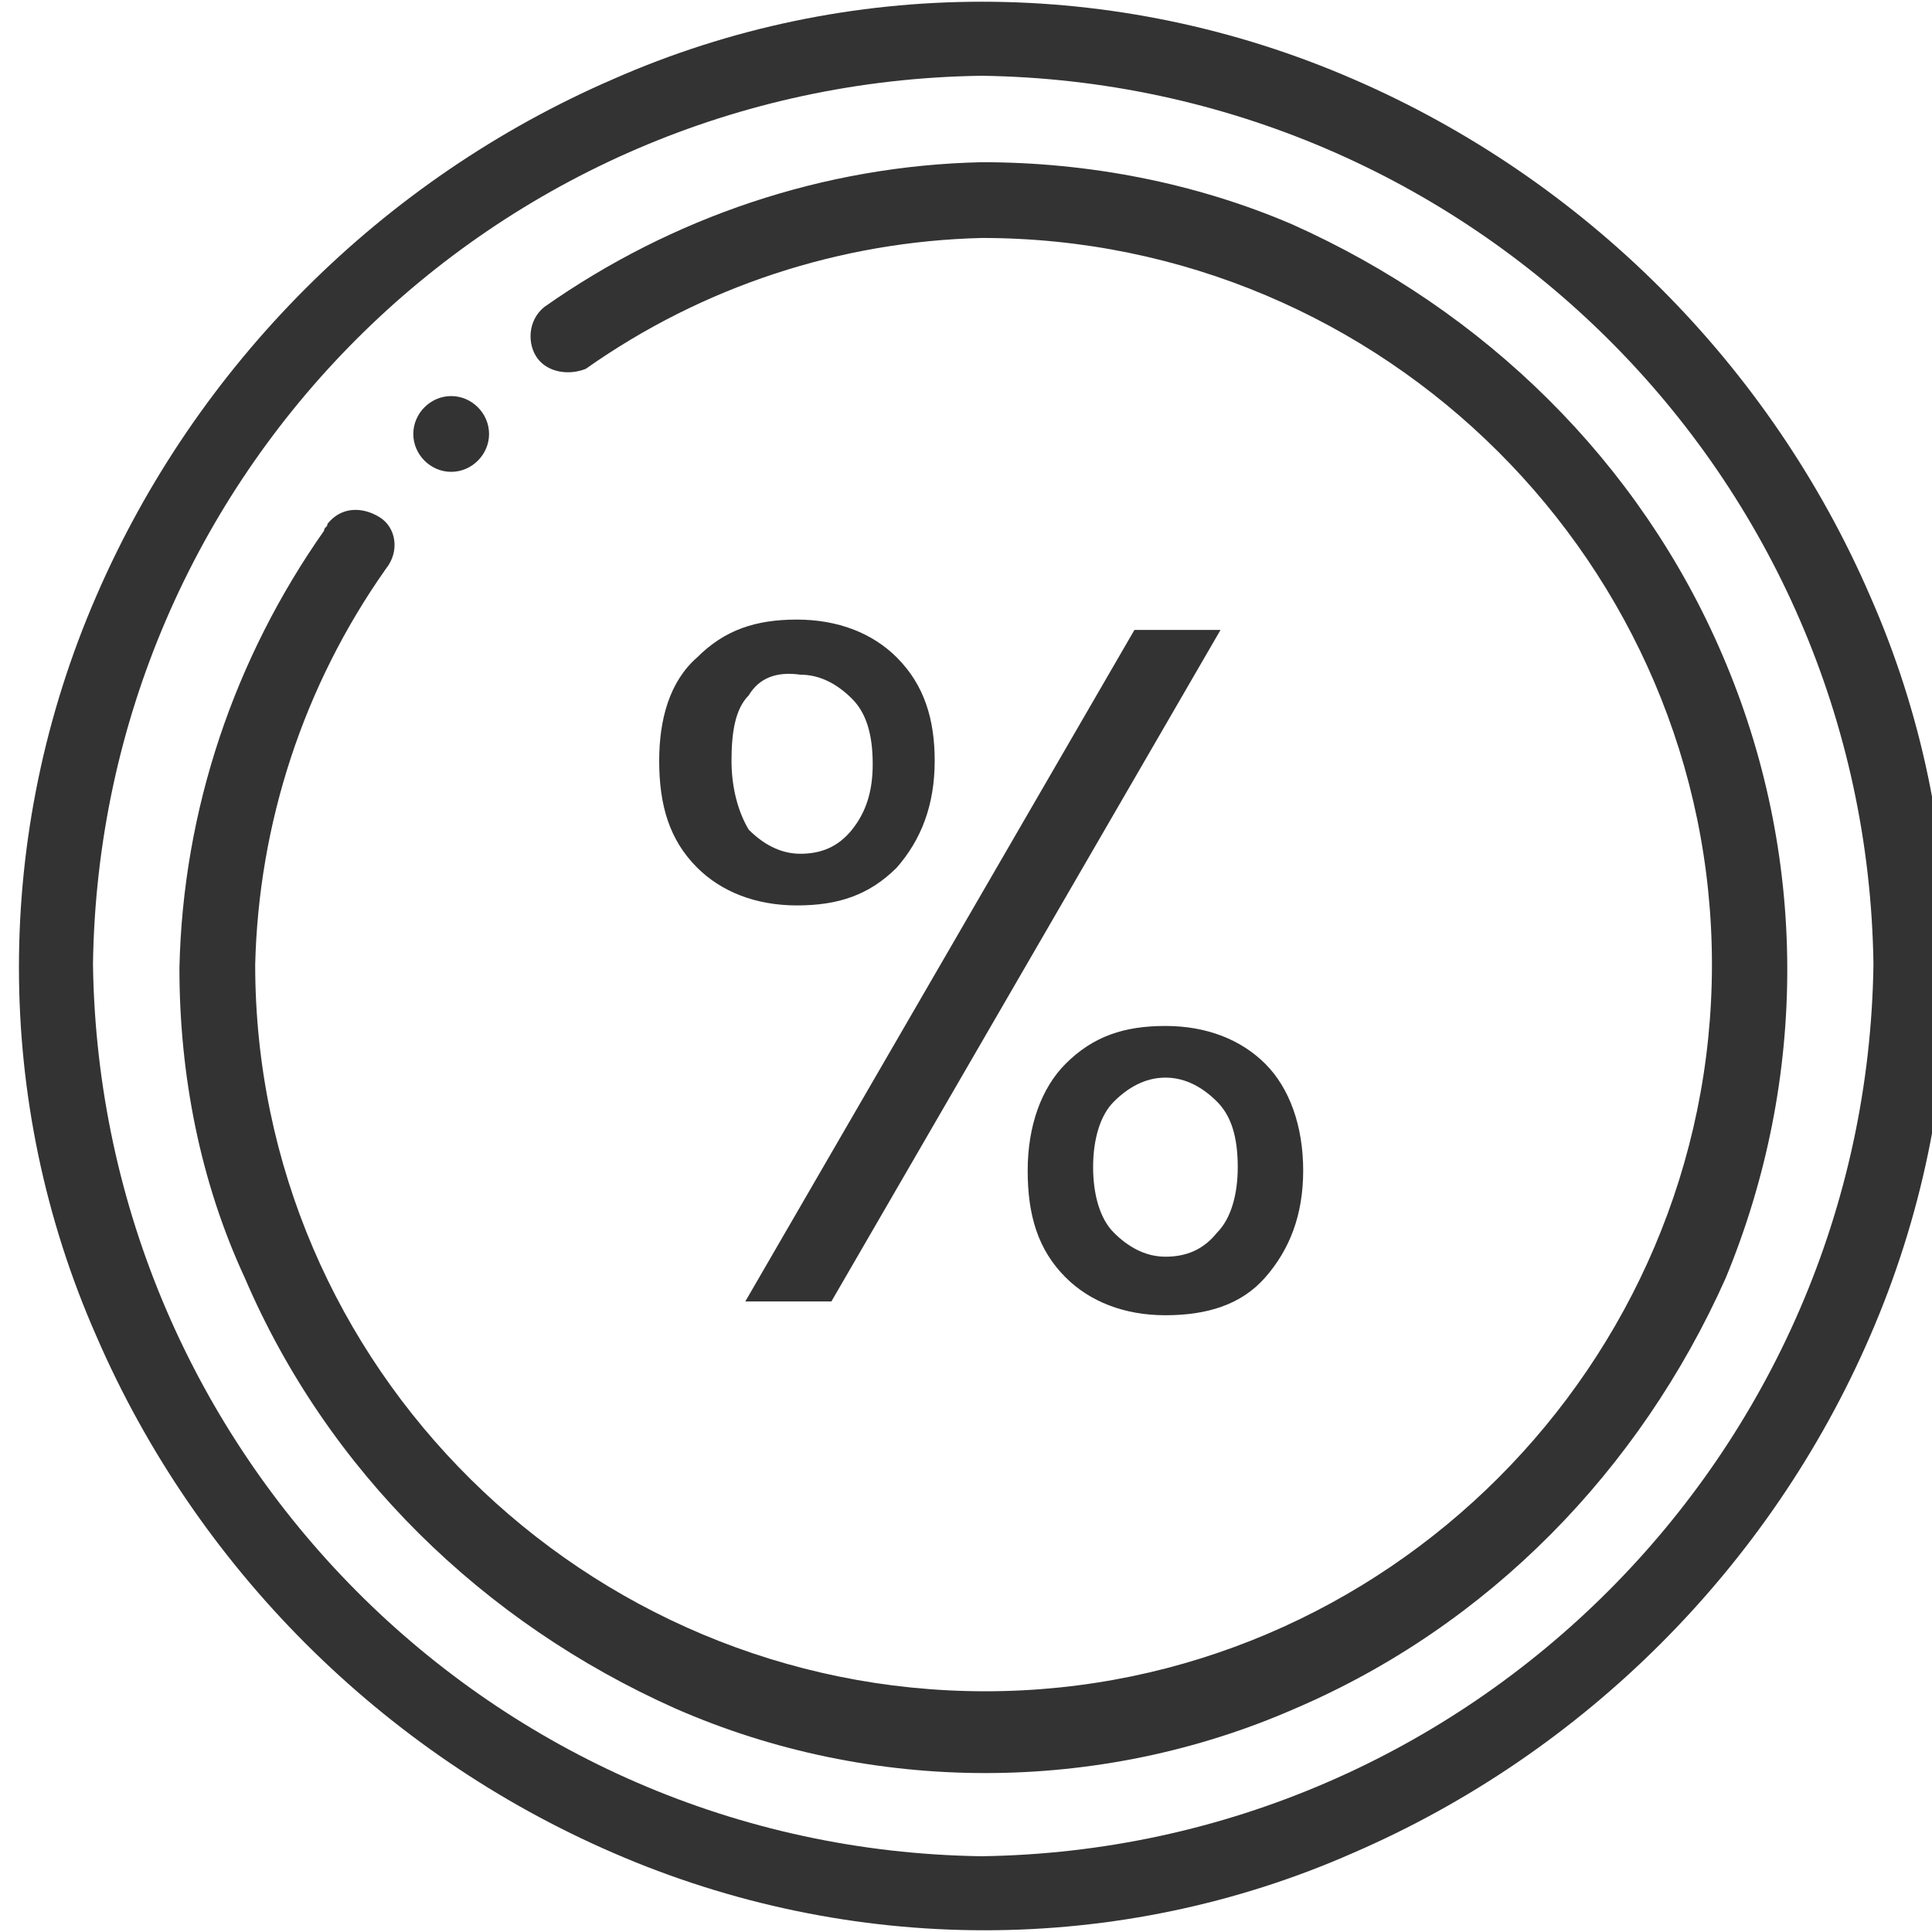 <?xml version="1.0" encoding="utf-8"?>
<!-- Generator: Adobe Illustrator 26.0.1, SVG Export Plug-In . SVG Version: 6.00 Build 0)  -->
<svg version="1.1" id="Ebene_1" xmlns="http://www.w3.org/2000/svg" xmlns:xlink="http://www.w3.org/1999/xlink" x="0px" y="0px"
	 width="56.1px" height="56.1px" viewBox="0 0 56.1 56.1" style="enable-background:new 0 0 56.1 56.1;" xml:space="preserve">
<style type="text/css">
	.st0{enable-background:new    ;}
	.st1{fill:#343333;}
</style>
<g id="Gruppe_284" transform="translate(-518.959 -925.209)">
	<g class="st0">
		<path class="st1" d="M539.2,944.3c0.8-0.8,1.7-1.1,2.9-1.1c1.2,0,2.2,0.4,2.9,1.1c0.8,0.8,1.1,1.8,1.1,3c0,1.3-0.4,2.3-1.1,3.1
			c-0.8,0.8-1.7,1.1-2.9,1.1c-1.2,0-2.2-0.4-2.9-1.1c-0.8-0.8-1.1-1.8-1.1-3.1C538.1,946.1,538.4,945,539.2,944.3z M540.7,945.4
			c-0.4,0.4-0.5,1.1-0.5,1.9s0.2,1.5,0.5,2c0.4,0.4,0.9,0.7,1.5,0.7c0.6,0,1.1-0.2,1.5-0.7c0.4-0.5,0.6-1.1,0.6-1.9
			c0-0.9-0.2-1.5-0.6-1.9s-0.9-0.7-1.5-0.7C541.5,944.7,541,944.9,540.7,945.4z M554.4,943.5L543.1,963h-2.5l11.3-19.5H554.4z
			 M549.9,956.1c0.8-0.8,1.7-1.1,2.9-1.1c1.2,0,2.2,0.4,2.9,1.1s1.1,1.8,1.1,3.1c0,1.3-0.4,2.3-1.1,3.1s-1.7,1.1-2.9,1.1
			c-1.2,0-2.2-0.4-2.9-1.1c-0.8-0.8-1.1-1.8-1.1-3.1S549.2,956.8,549.9,956.1z M551.3,957.2c-0.4,0.4-0.6,1.1-0.6,1.9
			c0,0.8,0.2,1.5,0.6,1.9c0.4,0.4,0.9,0.7,1.5,0.7c0.6,0,1.1-0.2,1.5-0.7c0.4-0.4,0.6-1.1,0.6-1.9c0-0.9-0.2-1.5-0.6-1.9
			c-0.4-0.4-0.9-0.7-1.5-0.7C552.2,956.5,551.7,956.8,551.3,957.2z"/>
	</g>
	<g id="_001-check" transform="translate(518.959 925.209)">
		<g id="Gruppe_270" transform="translate(0 0)">
			<g id="Gruppe_269">
				<path id="Pfad_387" class="st1" d="M54.3,17.3c-2.9-6.7-8.3-12.1-15-15c-6.9-3-14.7-3-21.5,0c-6.7,2.9-12.1,8.3-15,15
					c-3,6.9-3,14.7,0,21.5c2.9,6.7,8.3,12.1,15,15c6.9,3,14.7,3,21.5,0c6.7-2.9,12.1-8.3,15-15C57.3,31.9,57.3,24.1,54.3,17.3z
					 M28.5,53.9C14.3,53.7,2.9,42.2,2.7,28C2.9,13.8,14.3,2.4,28.5,2.2C42.7,2.4,54.2,13.8,54.4,28C54.2,42.2,42.7,53.7,28.5,53.9z"
					/>
			</g>
		</g>
		<g id="Gruppe_272" transform="translate(4.71 4.71)">
			<g id="Gruppe_271">
				<path id="Pfad_388" class="st1" d="M45.3,14.3c-2.4-5.6-6.9-10-12.5-12.5C30,0.6,26.9,0,23.8,0c-4.6,0.1-9,1.6-12.7,4.2
					c-0.5,0.4-0.5,1.1-0.2,1.5c0.3,0.4,0.9,0.5,1.4,0.3c3.4-2.4,7.4-3.7,11.5-3.8C35.5,2.2,45,11.7,45,23.3s-9.5,21.1-21.1,21.1
					S2.7,35,2.7,23.3c0.1-4.1,1.4-8.1,3.8-11.5c0.4-0.5,0.3-1.2-0.2-1.5S5.2,10,4.8,10.5c0,0.1-0.1,0.1-0.1,0.2
					c-2.6,3.7-4.1,8.1-4.2,12.7c0,3.1,0.6,6.2,1.9,9c2.4,5.6,6.9,10,12.5,12.5c5.7,2.5,12.3,2.5,18,0c5.6-2.4,10-6.9,12.5-12.5
					C47.8,26.6,47.8,20.1,45.3,14.3z"/>
			</g>
		</g>
		<g id="Gruppe_274" transform="translate(11.501 11.501)">
			<g id="Gruppe_273">
				<path id="Pfad_389" class="st1" d="M1.6,0C1,0,0.5,0.5,0.5,1.1c0,0.6,0.5,1.1,1.1,1.1c0.6,0,1.1-0.5,1.1-1.1l0,0
					C2.7,0.5,2.2,0,1.6,0z"/>
			</g>
		</g>
	</g>
</g>
</svg>
